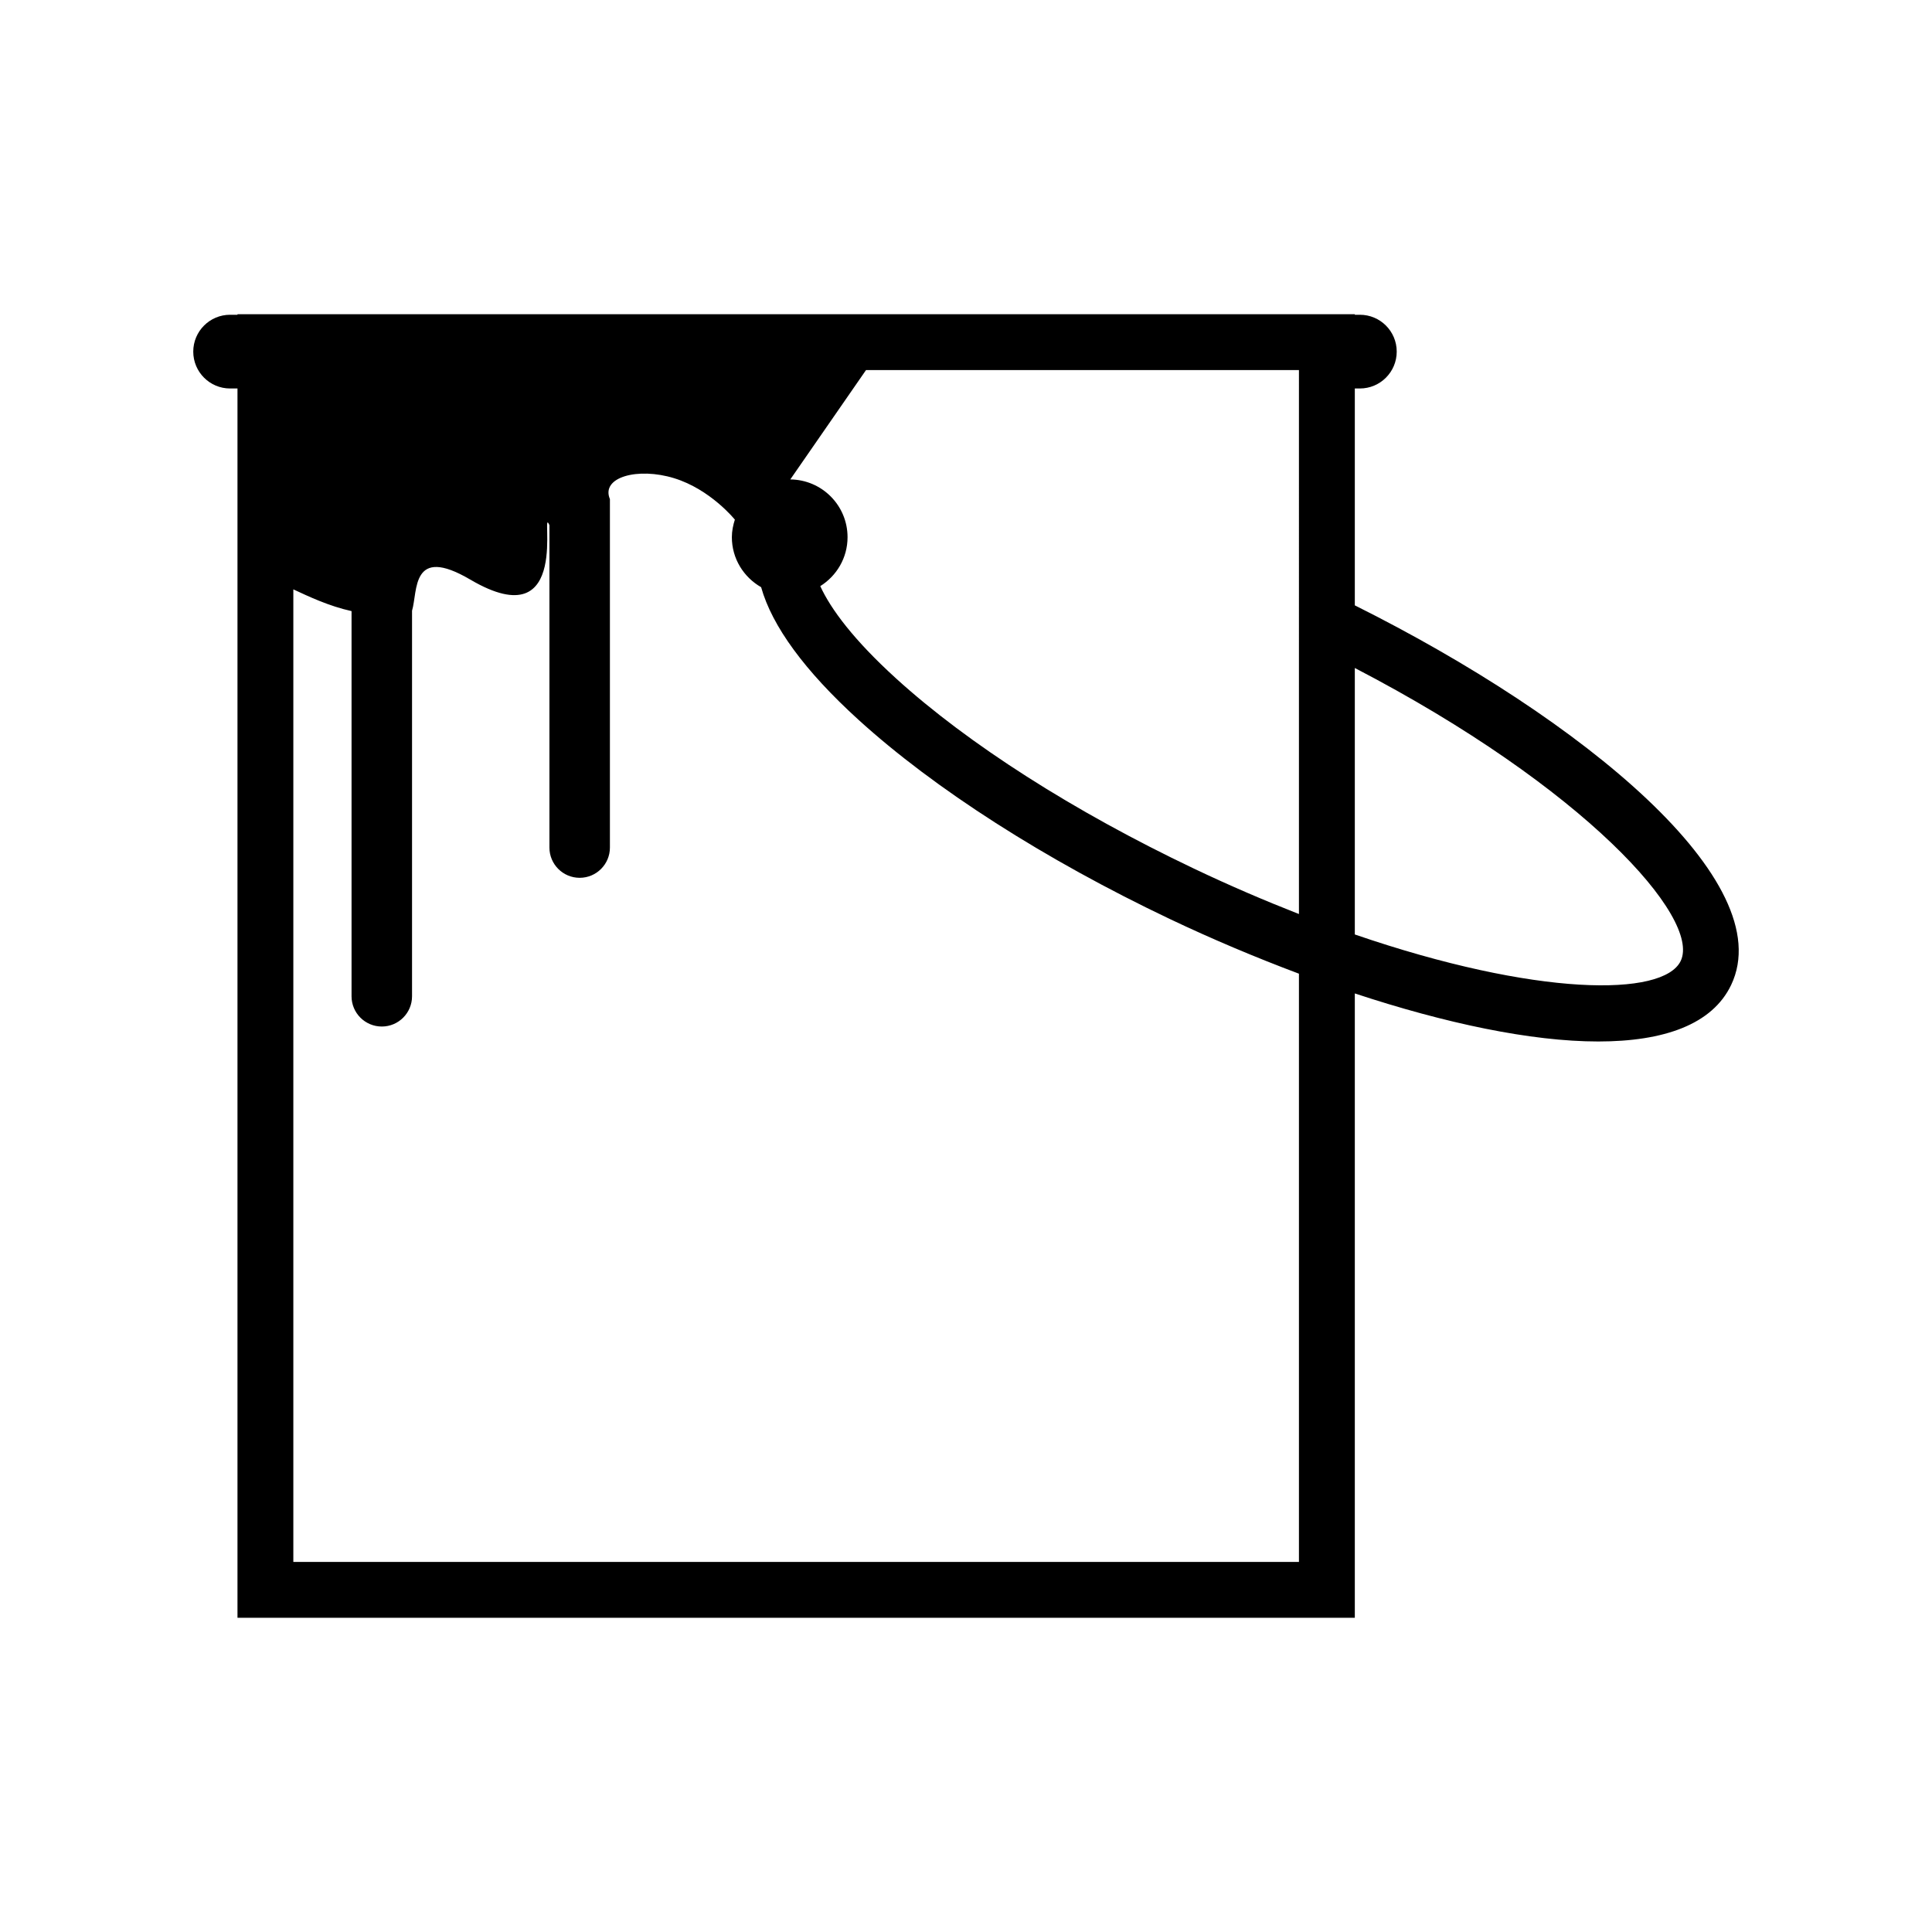 <?xml version="1.0" encoding="utf-8"?>
<!-- Generator: Adobe Illustrator 16.0.0, SVG Export Plug-In . SVG Version: 6.00 Build 0)  -->
<!DOCTYPE svg PUBLIC "-//W3C//DTD SVG 1.1//EN" "http://www.w3.org/Graphics/SVG/1.1/DTD/svg11.dtd">
<svg version="1.1" id="Layer_12" xmlns="http://www.w3.org/2000/svg" xmlns:xlink="http://www.w3.org/1999/xlink" x="0px" y="0px"
	 width="100px" height="100px" viewBox="0 0 100 100" enable-background="new 0 0 100 100" xml:space="preserve">
<path d="M70.125,31.333V20.108h0.26c1.055,0,1.909-0.854,1.909-1.908c0-1.055-0.854-1.908-1.909-1.908h-0.26v-0.028H12.292v0.028
	H11.91c-1.053,0-1.907,0.854-1.907,1.908c0,1.054,0.854,1.908,1.907,1.908h0.382v63.628h57.833V51.42
	c4.677,1.544,9.113,2.487,12.602,2.487c3.396,0,5.904-0.881,6.878-2.928C92.146,45.634,81.937,37.229,70.125,31.333z M67.233,80.845
	h-52.05V30.506c0.813,0.376,1.835,0.864,3.013,1.125v19.936c0,0.864,0.7,1.566,1.567,1.566c0.864,0,1.564-0.702,1.564-1.566V31.61
	c0.303-1.007-0.06-3.417,3.014-1.611c5.356,3.148,3.555-4.035,4.097-2.817v16.687c0,0.864,0.7,1.566,1.566,1.566
	c0.865,0,1.565-0.702,1.565-1.566V25.835c-0.481-1.137,1.438-1.663,3.321-1.084c1.884,0.578,3.14,2.138,3.14,2.138l0.01-0.006
	c-0.094,0.292-0.159,0.599-0.159,0.922c0,1.112,0.614,2.073,1.515,2.588c0.565,2.015,2.256,4.332,5.037,6.861
	c3.934,3.579,9.657,7.241,16.116,10.313c2.205,1.048,4.454,1.994,6.684,2.831V80.845z M67.233,47.31
	c-1.742-0.682-3.558-1.457-5.441-2.354c-6.208-2.953-11.683-6.447-15.414-9.842c-2.194-1.995-3.379-3.592-3.921-4.776
	c0.846-0.529,1.412-1.462,1.412-2.533c0-1.642-1.322-2.972-2.963-2.99l3.918-5.659h22.409V47.31z M86.994,49.736
	c-0.896,1.878-7.482,1.855-16.869-1.368V34.575C81.993,40.745,88.053,47.509,86.994,49.736z"/>
</svg>
